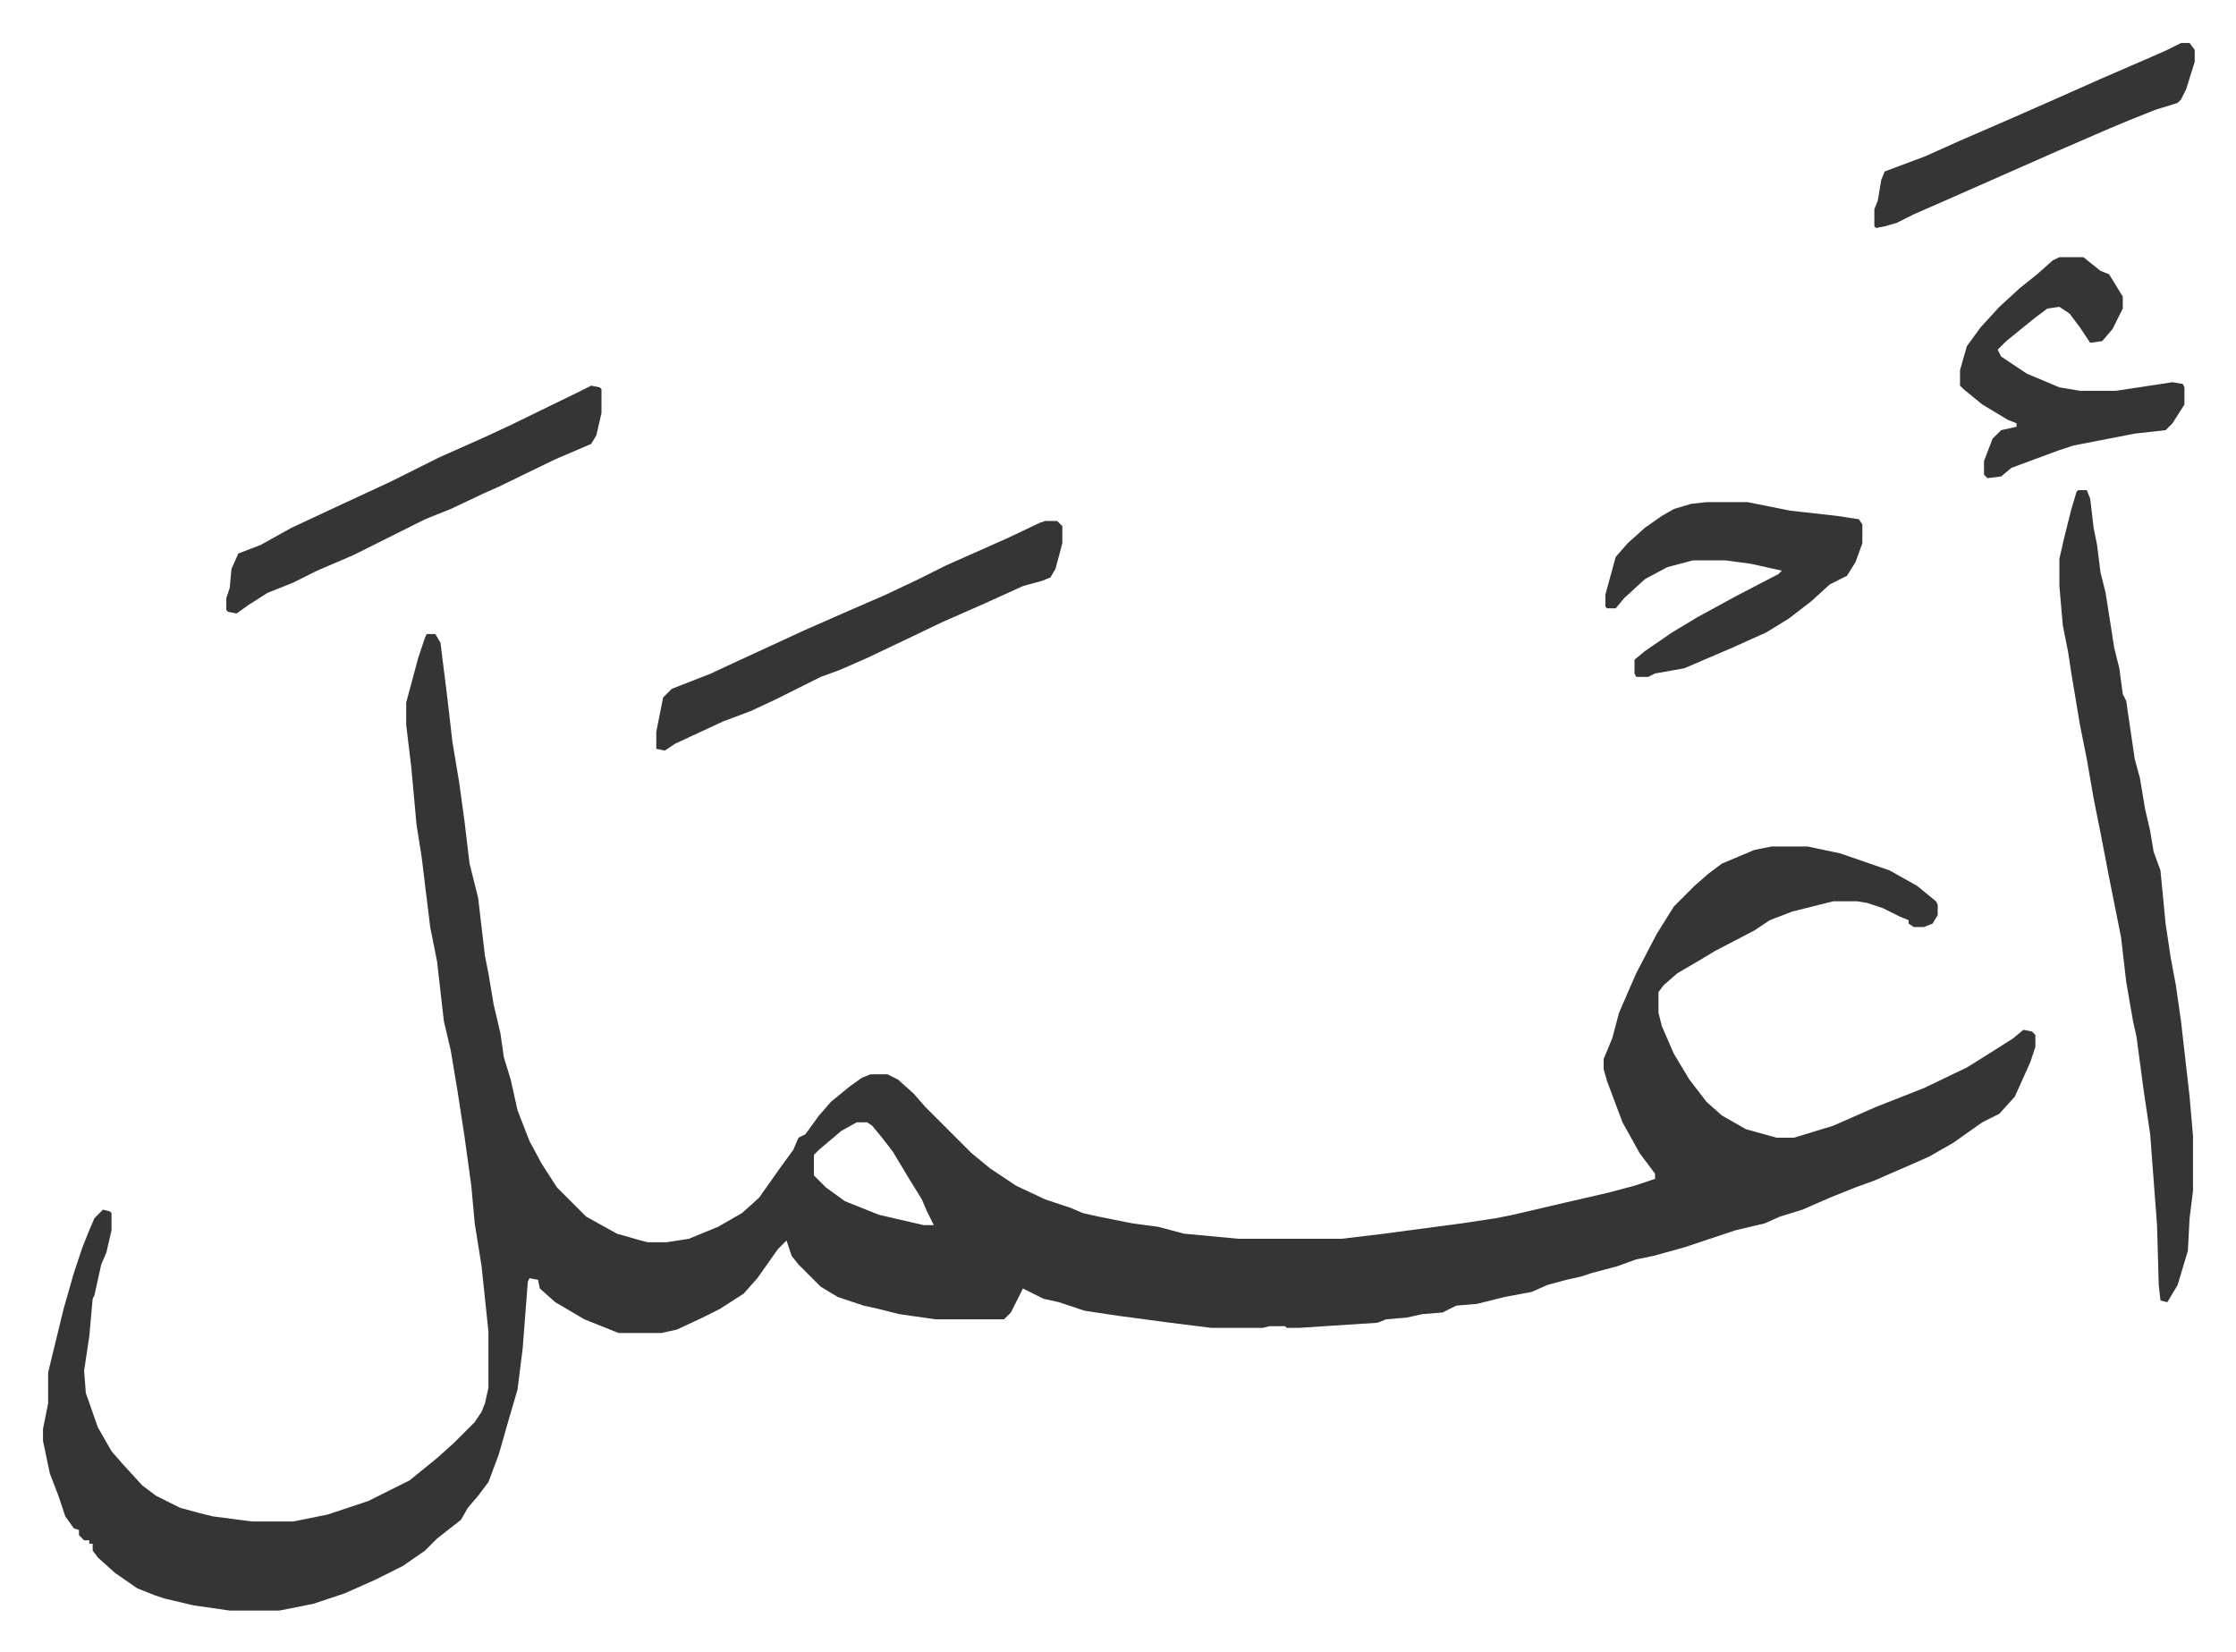 <svg xmlns="http://www.w3.org/2000/svg" role="img" viewBox="-25.10 214.90 1305.20 964.20"><path fill="#353535" id="rule_normal" d="M224 585h5l3 5 4 32 3 26 4 24 3 22 3 25 5 20 4 34 2 10 3 18 4 17 2 14 4 13 4 18 7 18 7 13 9 14 17 17 18 10 14 4 4 1h11l13-2 17-7 14-8 10-9 12-17 8-11 3-7 4-2 8-11 7-8 11-9 7-5 5-2h10l6 3 9 8 7 8 27 27 11 9 15 10 17 8 15 5 7 3 9 2 20 4 15 2 15 4 32 3h60l25-3 45-6 20-3 10-2 30-7 26-6 15-4 12-4v-3l-9-12-10-18-9-24-2-7v-6l5-12 4-15 10-23 12-23 10-16 12-12 8-7 8-6 19-8 10-2h21l19 4 29 10 16 9 11 9 1 2v6l-3 5-5 2h-6l-3-2v-2l-5-2-10-5-9-3-6-1h-14l-24 6-13 5-9 6-23 12-10 6-12 7-8 7-3 4v12l2 8 7 16 9 15 10 13 9 8 14 8 18 5h10l23-7 25-11 28-11 25-12 16-10 11-7 6-5 5 1 2 2v7l-3 9-9 20-9 10-10 5-17 12-14 8-9 4-23 10-11 4-15 6-16 7-13 4-9 4-17 4-30 10-18 5-10 2-11 4-15 4-6 2-9 2-11 3-9 4-16 3-16 4-12 1-8 4-12 1-9 2-12 1-5 2-46 3h-7l-1-1h-9l-4 1h-30l-24-3-30-4-20-3-15-5-9-2-12-6-7 14-4 4h-40l-21-3-12-3-9-2-15-5-10-6-13-13-4-5-3-9-5 5-12 17-8 9-14 9-10 5-15 7-9 2h-25l-20-8-17-10-9-8-1-5-5-1-1 2-3 39-3 24-5 17-6 21-6 16-6 8-6 7-4 7-14 11-7 7-13 9-16 8-18 8-18 6-20 4h-29l-21-3-17-4-6-2-10-4-13-9-10-9-3-4v-4h-2v-2h-3l-3-3v-3l-3-1-5-7-4-12-5-13-4-19v-7l3-15v-18l9-37 6-21 5-15 4-10 3-7 5-5 4 1 1 1v10l-3 13-3 7-4 18-1 2-2 22-3 20 1 13 7 20 8 14 7 8 11 12 8 6 14 7 11 3 8 2 23 3h24l20-4 24-8 14-7 10-5 16-13 10-9 12-12 4-6 2-5 2-9v-33l-4-38-4-25-2-22-4-29-4-26-4-24-4-17-4-35-4-20-5-41-3-19-3-33-3-25v-13l7-26 4-12zm251 285l-9 5-13 11-3 3v12l7 7 11 8 20 8 26 6h6l-4-8-3-7-8-13-9-15-7-9-5-6-3-2zm713-369h5l2 5 2 17 2 10 2 16 3 12 5 32 3 12 2 15 2 4 5 34 3 11 3 18 3 13 2 12 4 11 3 31 3 20 3 16 3 21 5 44 2 23v32l-2 16-1 19-6 20-6 10-4-1-1-9-1-35-4-53-4-27-4-30-2-9-4-23-3-26-3-15-4-20-5-26-4-20-4-23-4-20-5-30-2-13-3-15-2-23v-16l3-13 4-16 3-10z"/><path fill="#353535" id="rule_normal" d="M971 508h24l25 5 27 3 13 2 2 3v11l-4 11-5 8-10 5-11 10-13 10-13 8-20 9-21 9-7 3-17 3-4 2h-7l-1-2v-8l6-5 16-11 15-9 22-12 25-13 2-2-18-4-15-2h-19l-15 4-13 7-12 11-5 6h-5l-1-1v-7l6-22 7-8 10-9 10-7 7-4 10-3zm-386 11h7l3 3v10l-4 15-3 5-5 2-11 3-22 10-25 11-23 11-21 10-16 7-11 4-26 13-15 7-16 6-28 13-6 4-5-1v-10l4-20 5-5 23-9 15-7 39-18 25-11 23-10 19-9 16-8 36-16 19-9zm592-154h14l10 8 5 2 8 13v7l-6 12-6 7-7 1-6-9-6-8-6-4-7 1-8 6-16 13-5 5 2 4 15 10 19 8 12 2h21l33-5 6 1 1 2v10l-7 11-4 4-18 2-36 7-9 3-27 10-6 5-8 1-2-2v-8l5-13 5-5 9-2v-2l-5-2-15-9-11-9-2-2v-9l4-14 8-11 11-12 12-11 10-8 9-8zm-857 75l5 1 1 1v14l-3 13-3 5-21 9-33 16-9 4-19 9-15 6-42 21-21 9-14 7-15 6-11 7-7 5-5-1-1-1v-7l2-6 1-11 4-9 13-5 18-10 30-14 28-13 28-14 27-12 15-7 39-19zm928-200h5l3 4v7l-5 16-3 6-2 2-13 4-15 6-12 5-30 13-34 15-34 15-16 7-10 5-7 2-5 1-1-1v-10l2-5 2-12 2-5 24-9 20-9 30-13 25-11 27-12 30-13 9-4z"/></svg>
